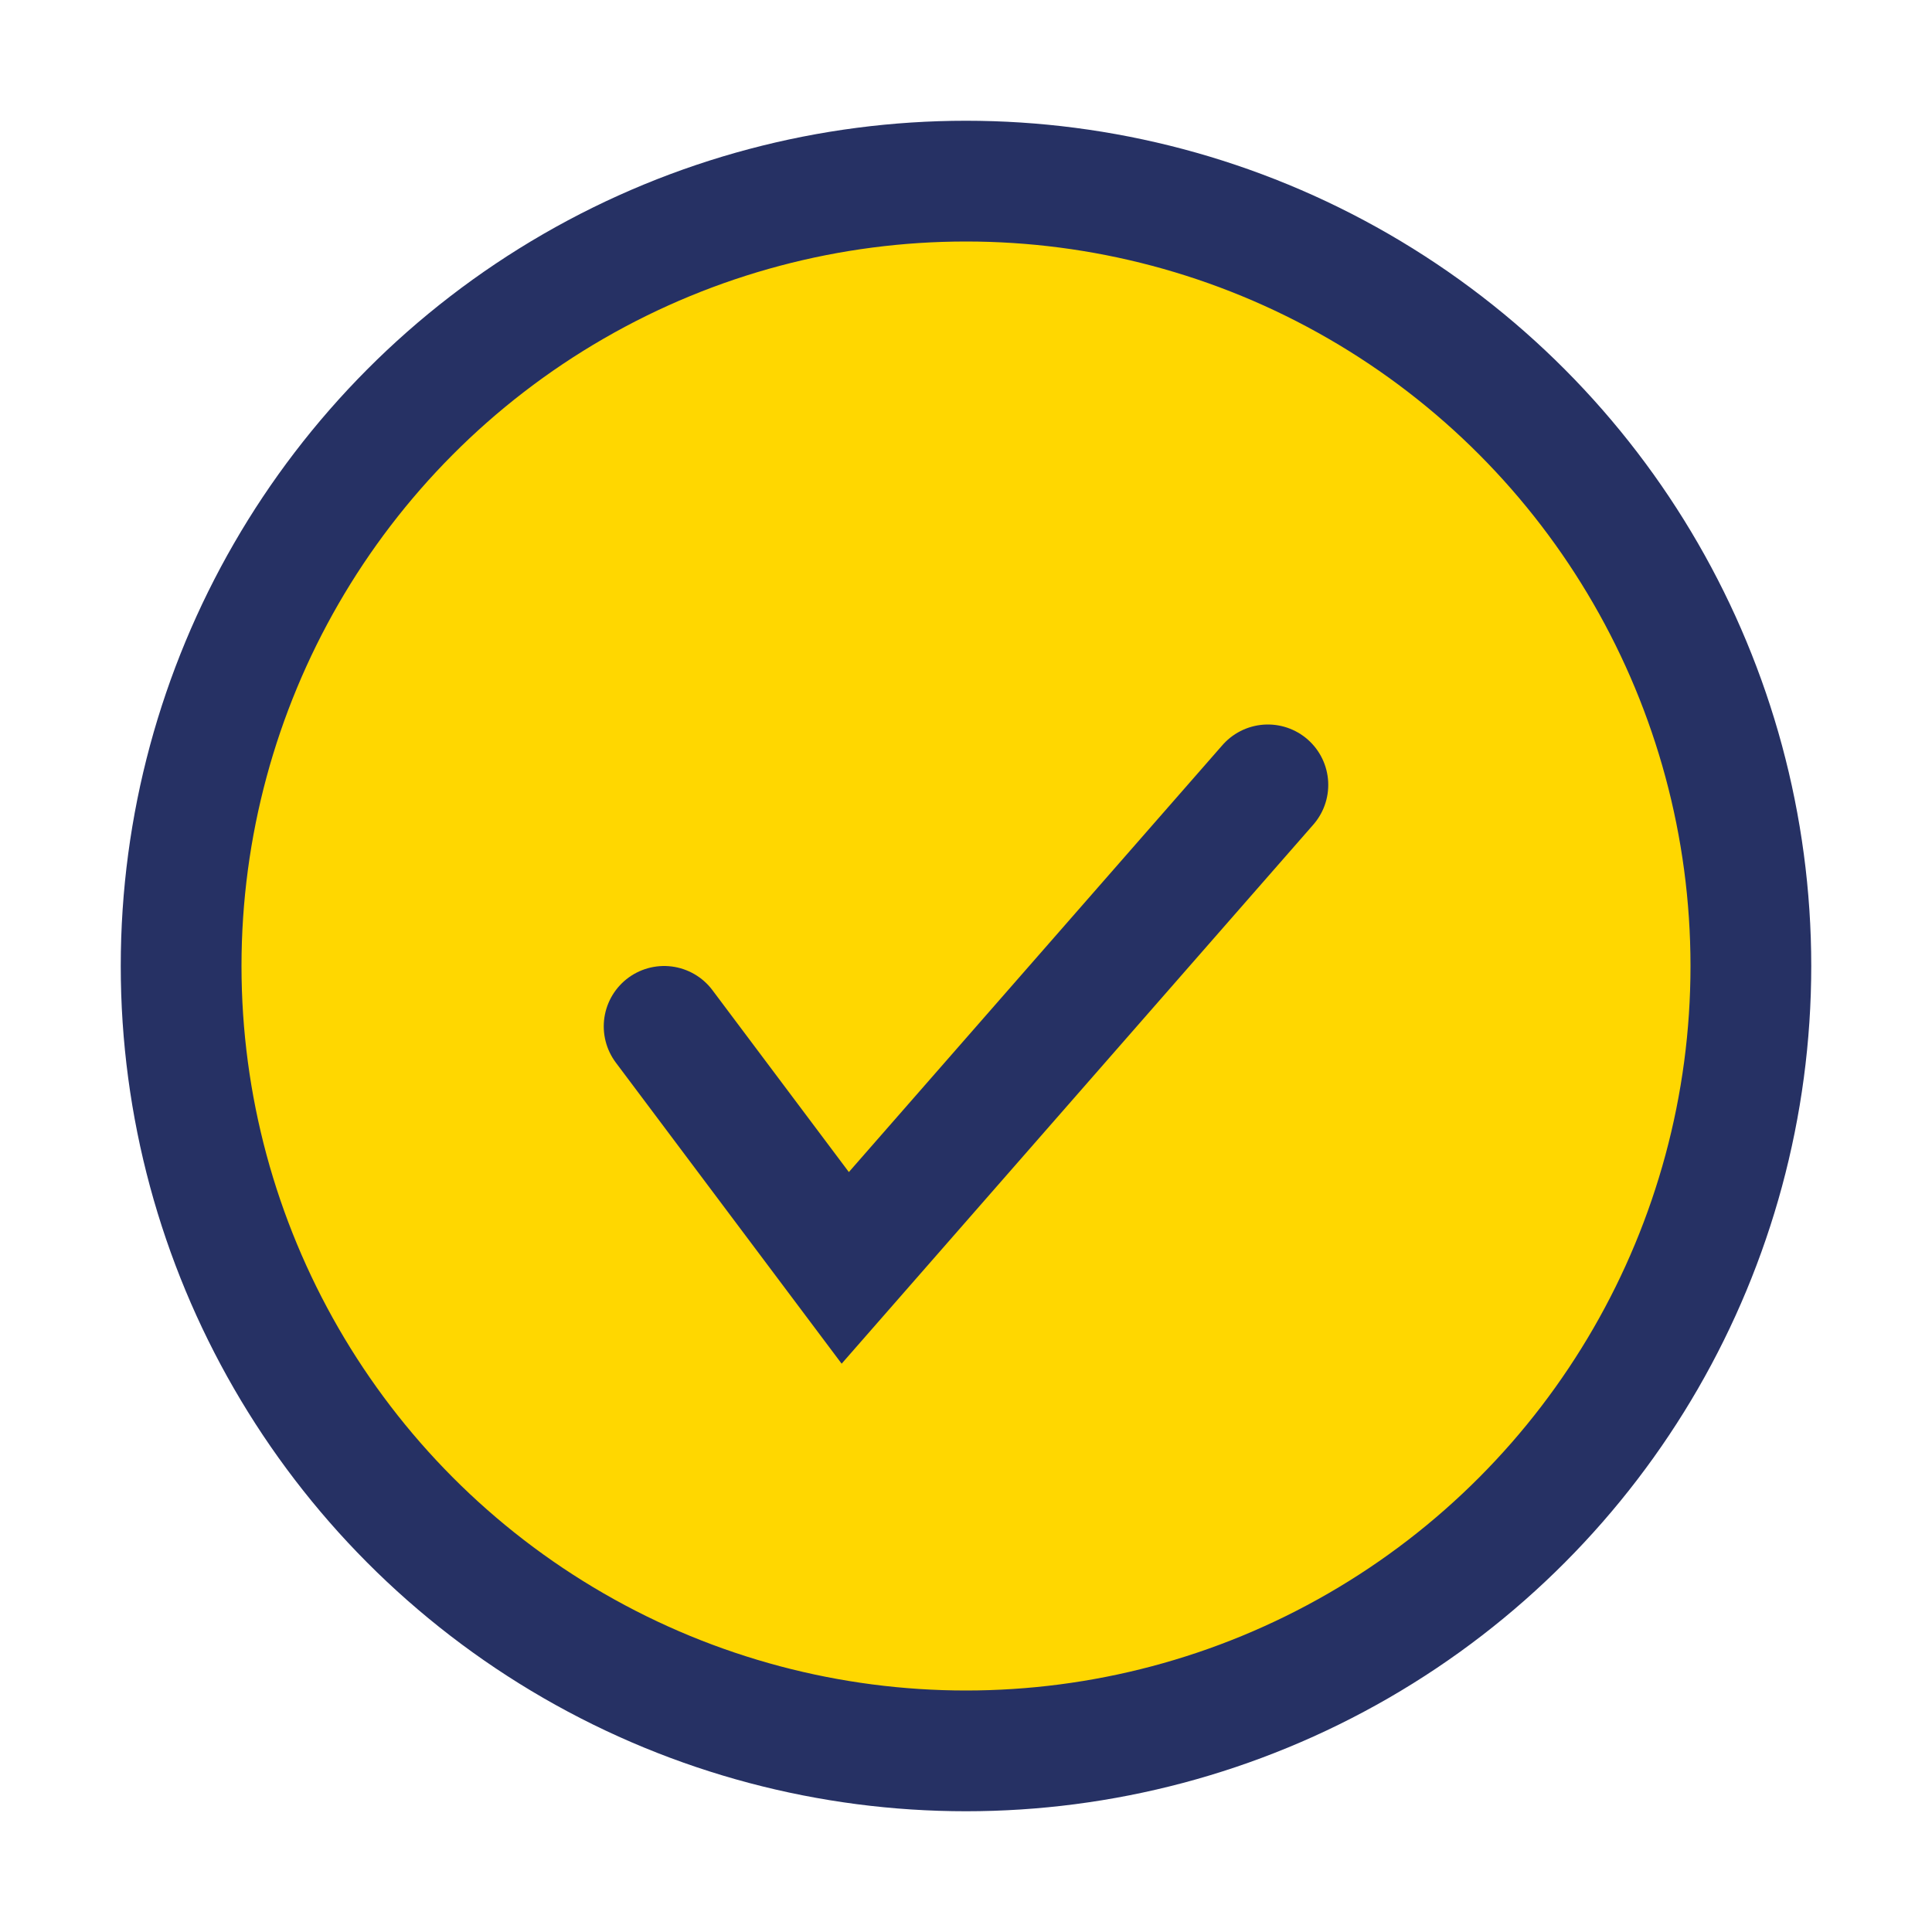 <?xml version="1.0" encoding="UTF-8"?>
<svg xmlns="http://www.w3.org/2000/svg" width="32" height="32" viewBox="0 0 32 32"><circle cx="16" cy="16" r="13" fill="#FFD700" stroke="#263164" stroke-width="2"/><path d="M11,17l3,4 7-8" fill="none" stroke="#263164" stroke-width="2" stroke-linecap="round"/></svg>